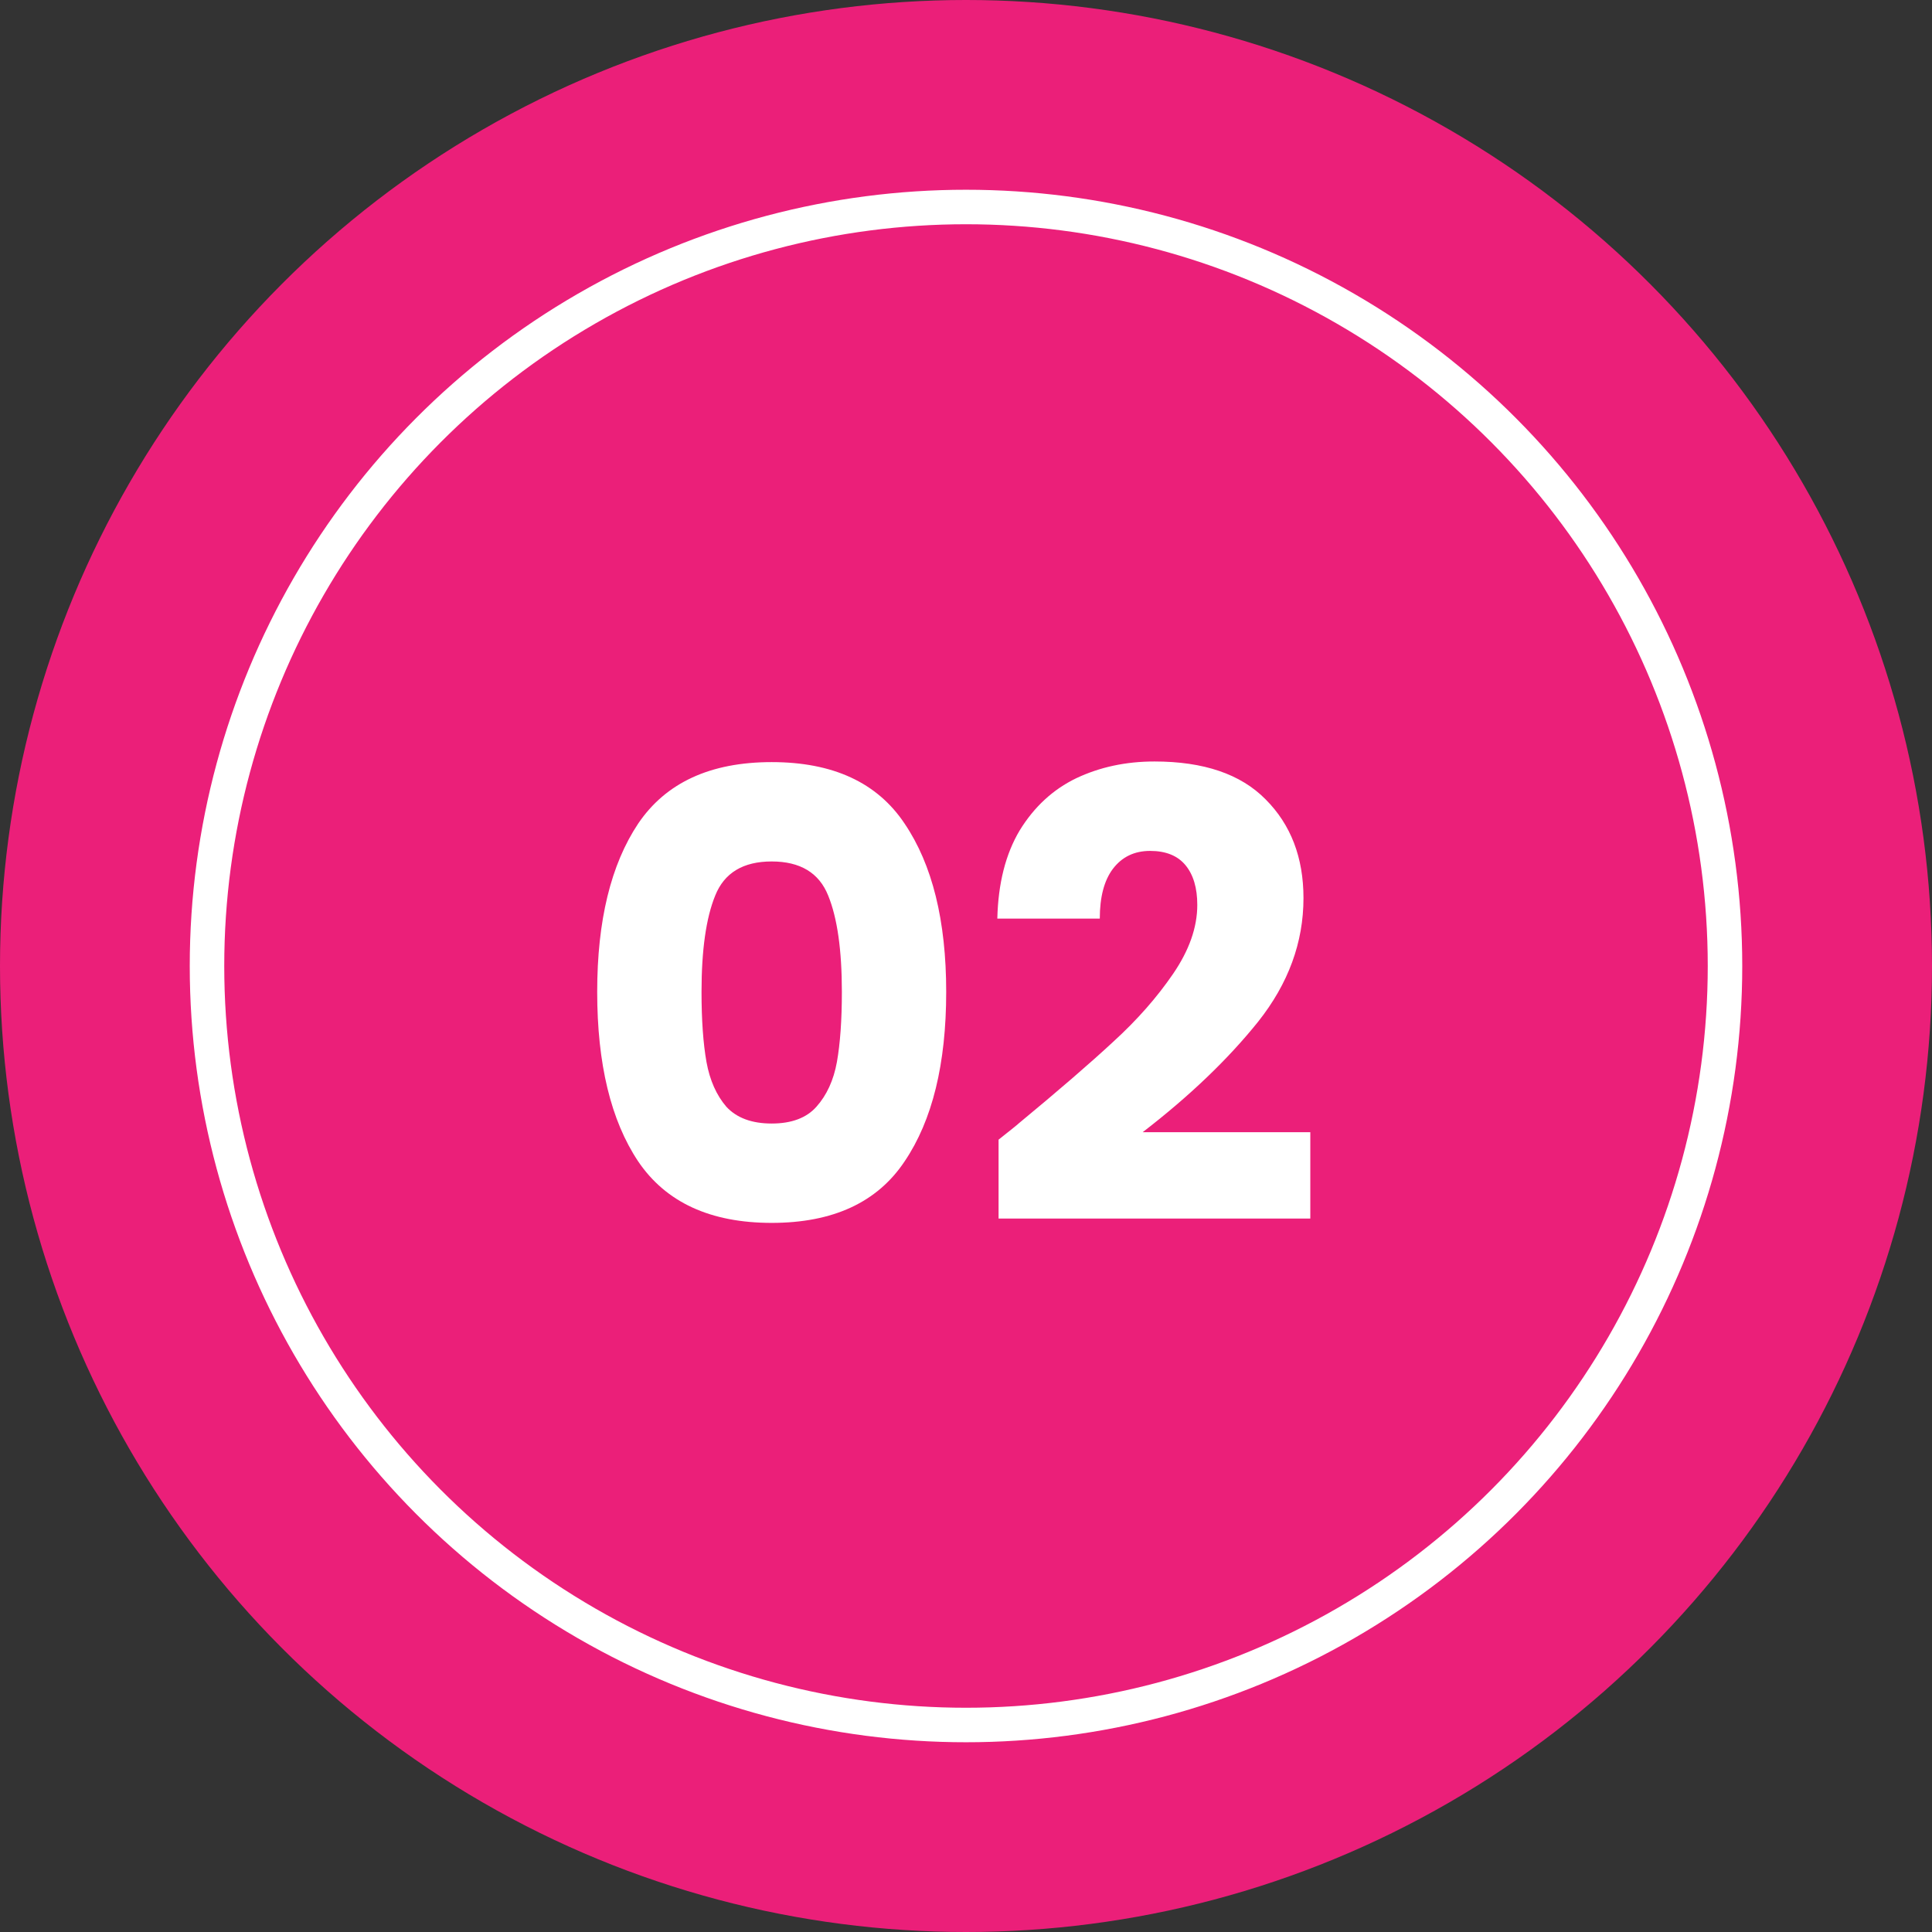 <svg width="112" height="112" viewBox="0 0 112 112" fill="none" xmlns="http://www.w3.org/2000/svg">
<rect x="0" y="0" width="112" height="112" fill="#333333" stroke="none"/>
<circle cx="56" cy="56" r="56" fill="#EB1F79"/>
<circle cx="56" cy="56" r="44" stroke="white" stroke-width="2"/>
<path d="M34.62 57.5C34.62 53.372 35.412 50.12 36.996 47.744C38.604 45.368 41.184 44.18 44.736 44.18C48.288 44.18 50.856 45.368 52.44 47.744C54.048 50.12 54.852 53.372 54.852 57.5C54.852 61.676 54.048 64.952 52.44 67.328C50.856 69.704 48.288 70.892 44.736 70.892C41.184 70.892 38.604 69.704 36.996 67.328C35.412 64.952 34.62 61.676 34.62 57.5ZM48.804 57.5C48.804 55.076 48.54 53.216 48.012 51.92C47.484 50.6 46.392 49.94 44.736 49.94C43.08 49.94 41.988 50.6 41.46 51.92C40.932 53.216 40.668 55.076 40.668 57.5C40.668 59.132 40.764 60.488 40.956 61.568C41.148 62.624 41.532 63.488 42.108 64.16C42.708 64.808 43.584 65.132 44.736 65.132C45.888 65.132 46.752 64.808 47.328 64.16C47.928 63.488 48.324 62.624 48.516 61.568C48.708 60.488 48.804 59.132 48.804 57.5ZM57.888 66.068C58.704 65.42 59.076 65.12 59.004 65.168C61.356 63.224 63.204 61.628 64.548 60.38C65.916 59.132 67.068 57.824 68.004 56.456C68.94 55.088 69.408 53.756 69.408 52.46C69.408 51.476 69.18 50.708 68.724 50.156C68.268 49.604 67.584 49.328 66.672 49.328C65.76 49.328 65.04 49.676 64.512 50.372C64.008 51.044 63.756 52.004 63.756 53.252H57.816C57.864 51.212 58.296 49.508 59.112 48.14C59.952 46.772 61.044 45.764 62.388 45.116C63.756 44.468 65.268 44.144 66.924 44.144C69.78 44.144 71.928 44.876 73.368 46.34C74.832 47.804 75.564 49.712 75.564 52.064C75.564 54.632 74.688 57.02 72.936 59.228C71.184 61.412 68.952 63.548 66.24 65.636H75.96V70.64H57.888V66.068Z" fill="white"/>
</svg>
